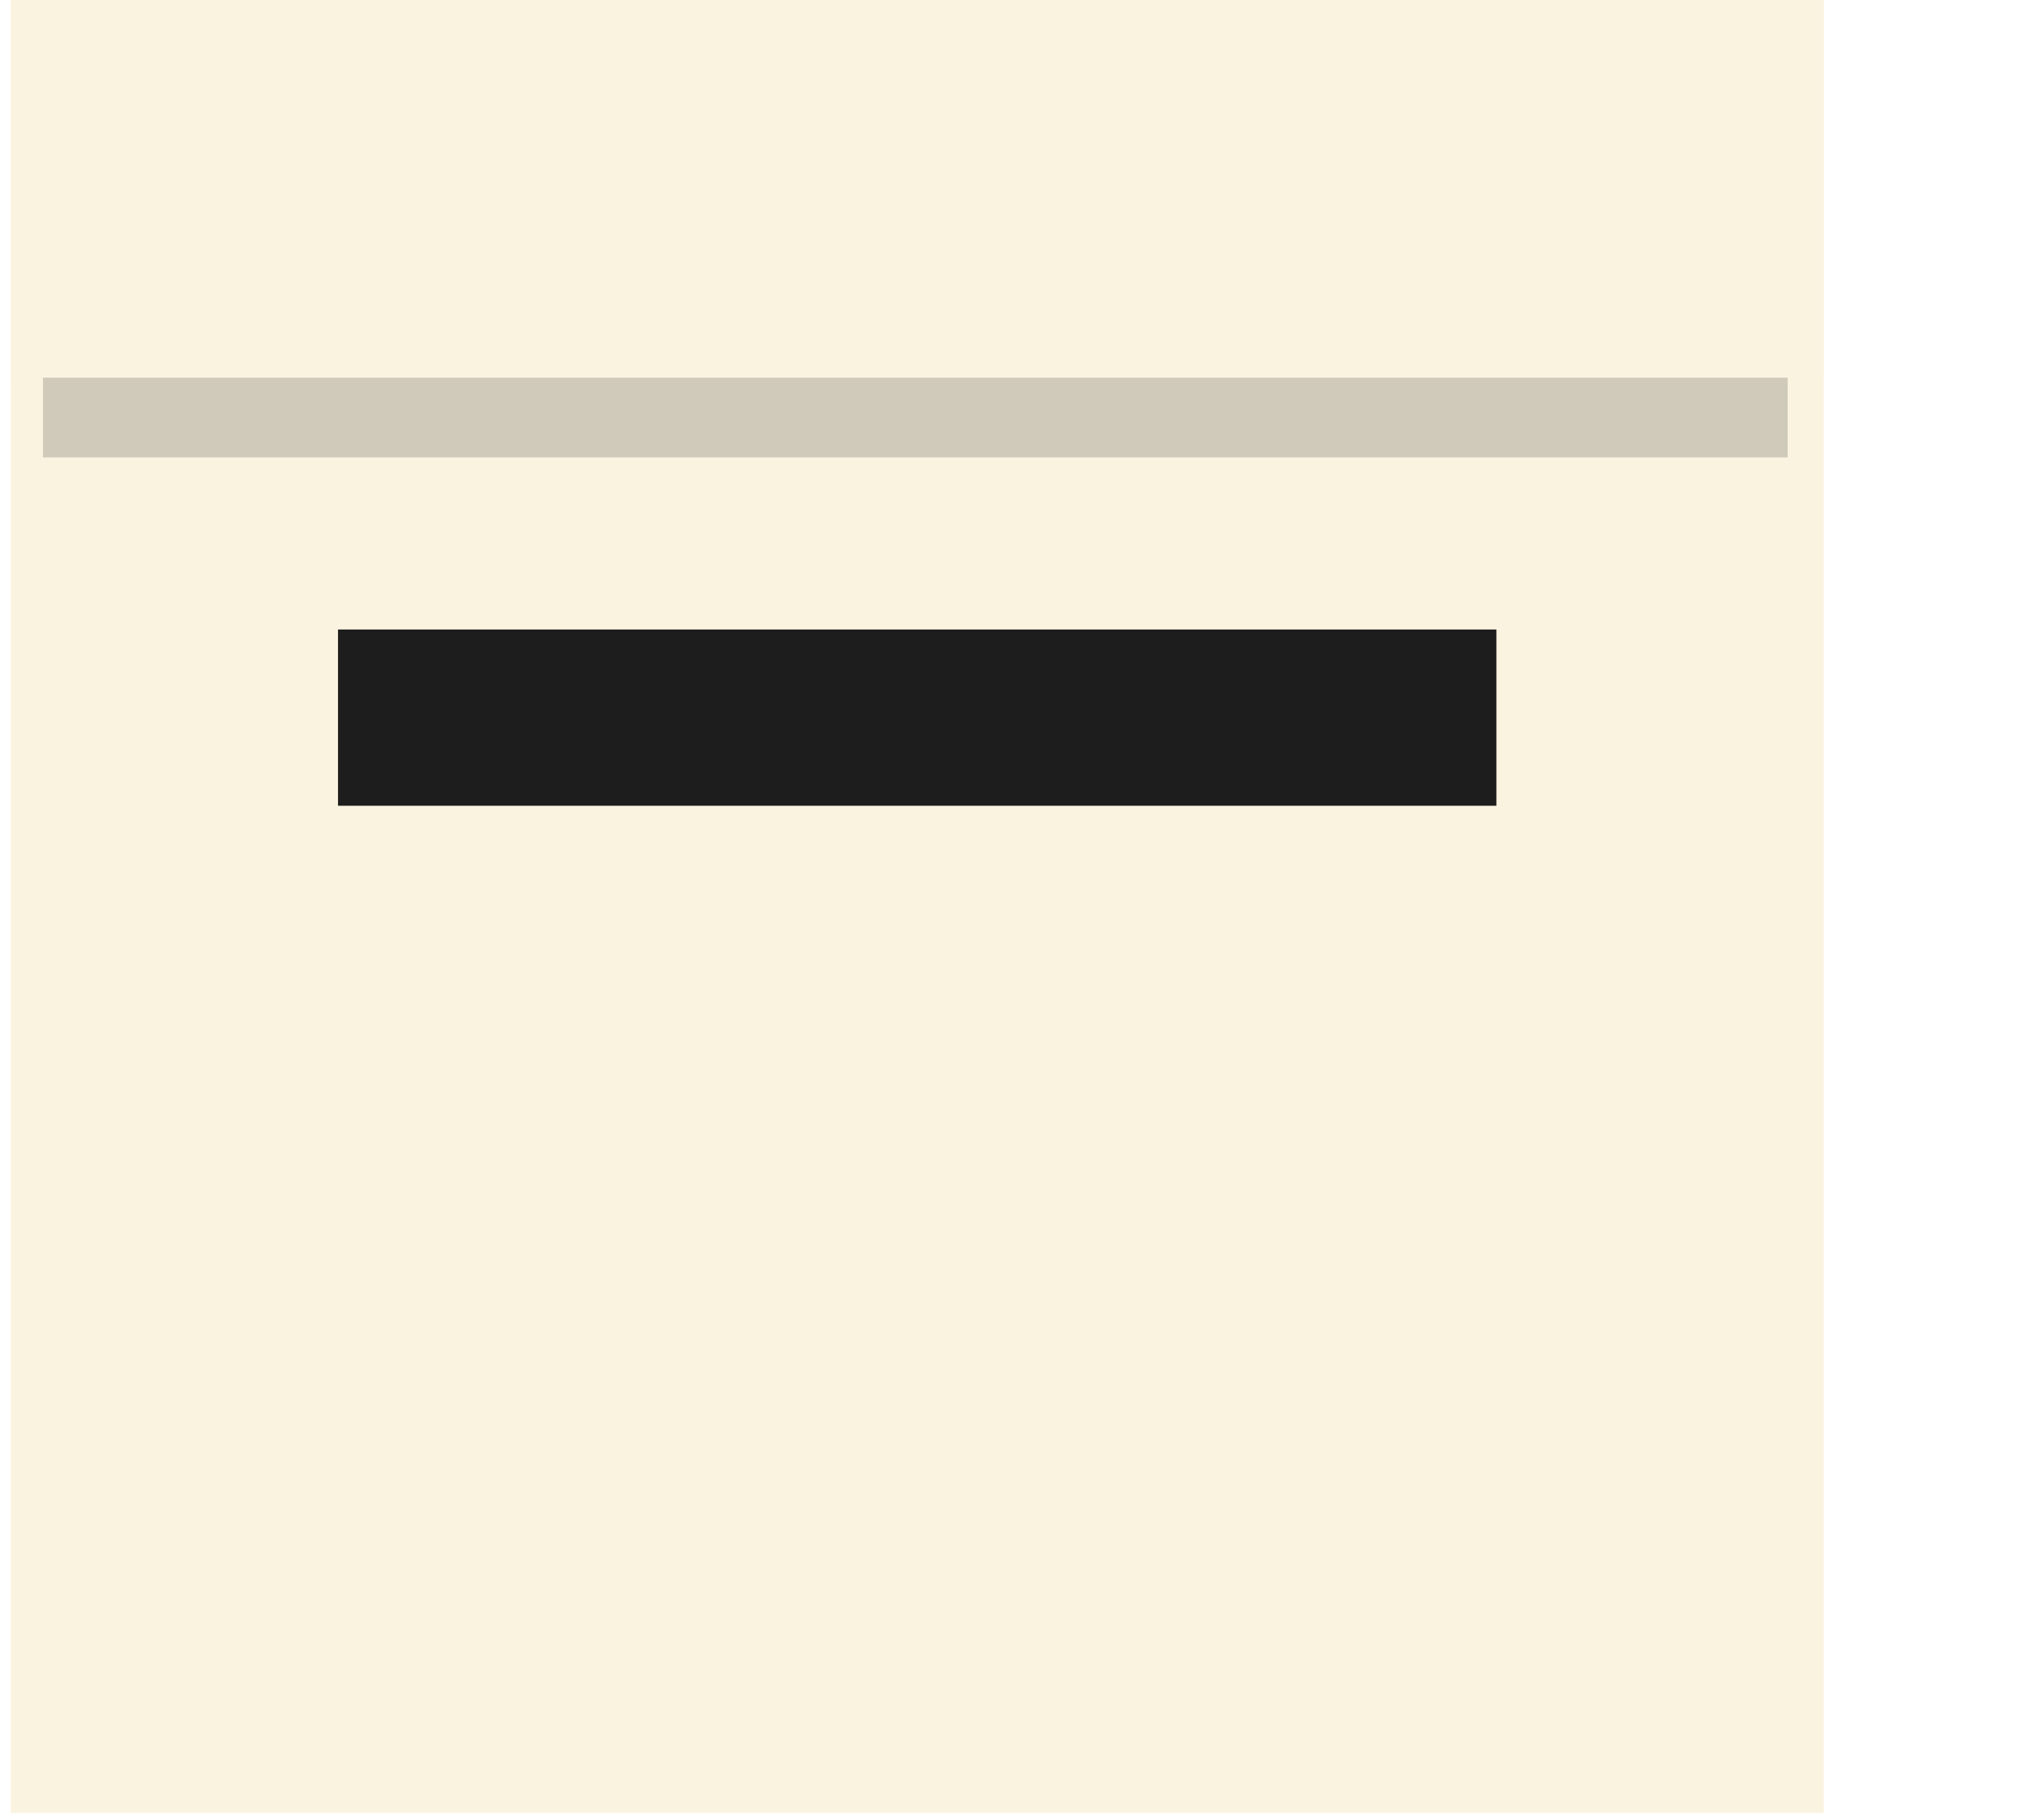 <svg width="118" height="106" viewBox="0 0 118 106" fill="none" xmlns="http://www.w3.org/2000/svg">
<rect x="0.62" y="0" width="105.6" height="105.6" fill="#FAF3E0"/>
<g opacity="0.202" filter="url(#filter0_f)">
<path d="M104.118 17.411V26.644H2.503V17.411H104.118Z" fill="#272727"/>
</g>
<rect x="0.62" y="0" width="105.6" height="22" fill="#FAF3E0"/>
<rect x="19.687" y="36.667" width="67.467" height="10.267" fill="#1D1D1D"/>
<defs>
<filter id="filter0_f" x="-11.088" y="3.82" width="128.797" height="36.416" filterUnits="userSpaceOnUse" color-interpolation-filters="sRGB">
<feFlood flood-opacity="0" result="BackgroundImageFix"/>
<feBlend mode="normal" in="SourceGraphic" in2="BackgroundImageFix" result="shape"/>
<feGaussianBlur stdDeviation="6.796" result="effect1_foregroundBlur"/>
</filter>
</defs>
</svg>
